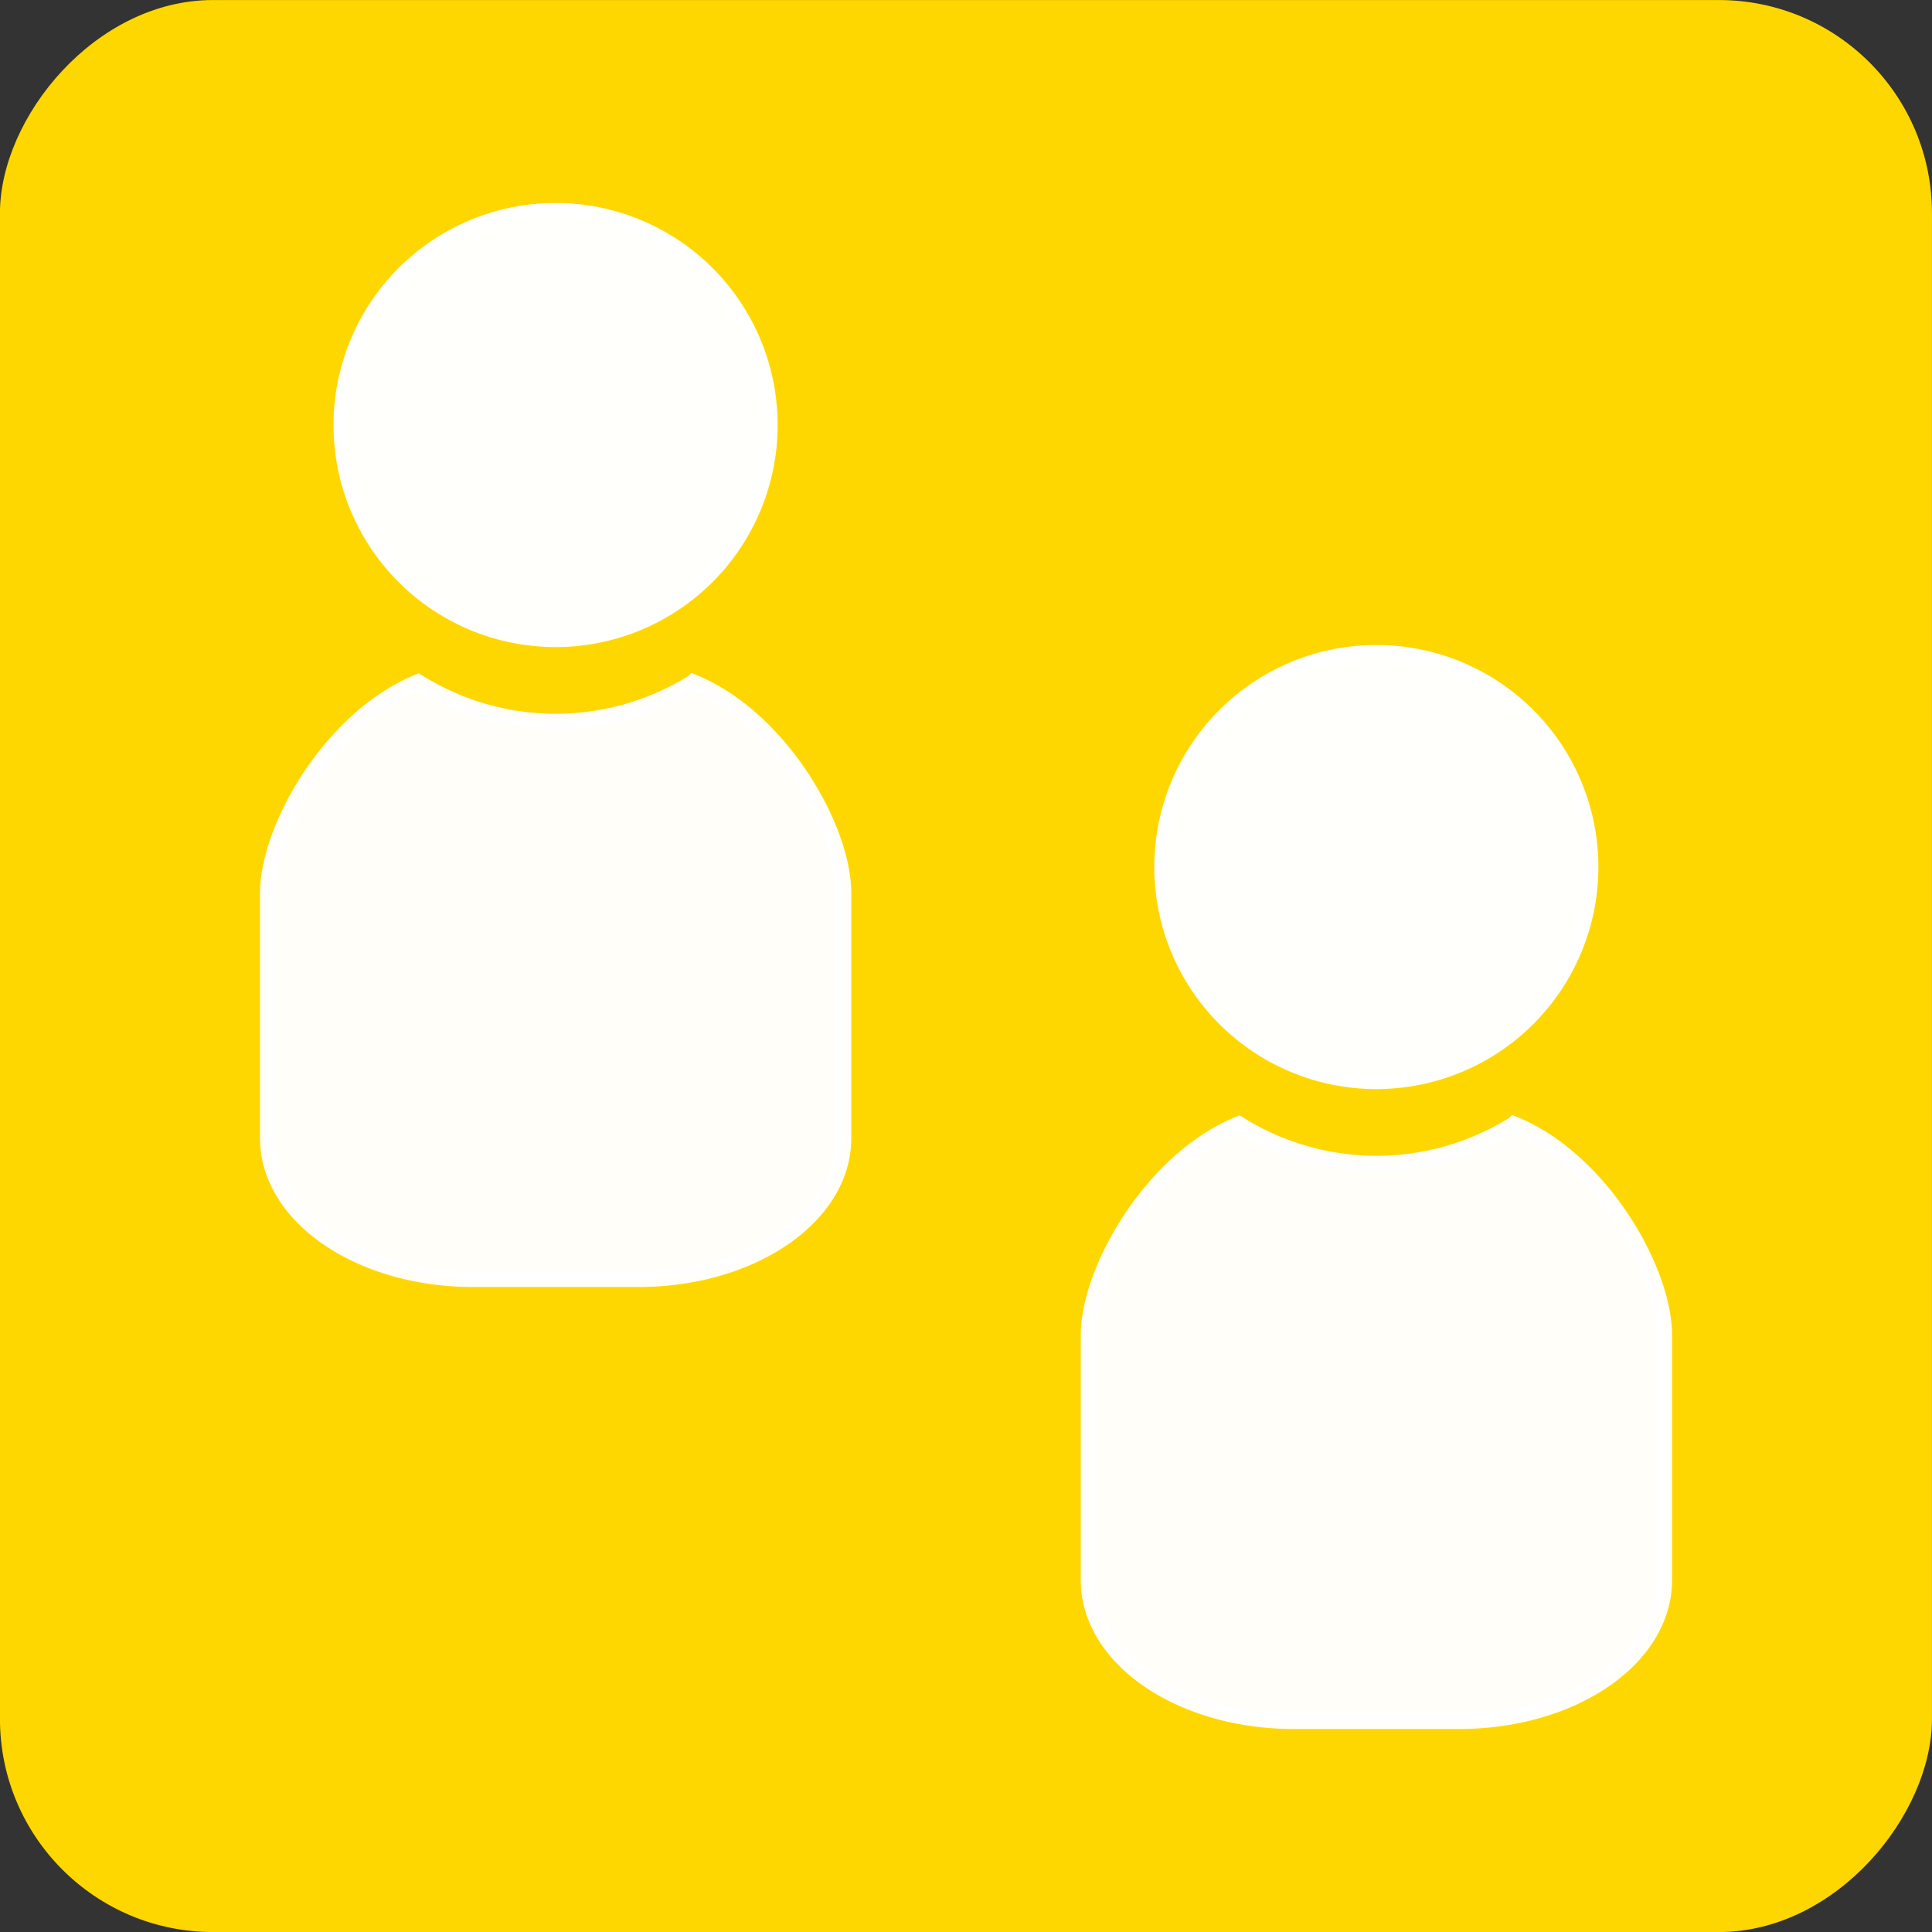 <?xml version="1.0" encoding="UTF-8" standalone="no"?>
<svg
   xmlns:dc="http://purl.org/dc/elements/1.1/"
   xmlns:cc="http://creativecommons.org/ns#"
   xmlns:rdf="http://www.w3.org/1999/02/22-rdf-syntax-ns#"
   xmlns:svg="http://www.w3.org/2000/svg"
   xmlns="http://www.w3.org/2000/svg"
   xmlns:sodipodi="http://sodipodi.sourceforge.net/DTD/sodipodi-0.dtd"
   xmlns:inkscape="http://www.inkscape.org/namespaces/inkscape"
   width="100"
   height="100"
   viewBox="0 0 26.458 26.458"
   version="1.1"
   id="svg1262"
   inkscape:version="1.0beta2 (2b71d25, 2019-12-03)"
   sodipodi:docname="human_p3_2.svg">
  <rect x="0" y="0" width="26.458" height="26.458" fill="#333333" stroke="none"/>
  <defs
     id="defs1256" />
  <sodipodi:namedview
     id="base"
     pagecolor="#ffffff"
     bordercolor="#ffd700"
     borderopacity="1.0"
     inkscape:pageopacity="0.0"
     inkscape:pageshadow="2"
     inkscape:zoom="3.06"
     inkscape:cx="24.244199"
     inkscape:cy="42.922489"
     inkscape:document-units="px"
     inkscape:current-layer="layer1"
     inkscape:document-rotation="0"
     showgrid="false"
     fit-margin-top="0"
     fit-margin-left="0"
     fit-margin-right="0"
     fit-margin-bottom="0"
     units="px"
     inkscape:window-width="1111"
     inkscape:window-height="816"
     inkscape:window-x="2"
     inkscape:window-y="23"
     inkscape:window-maximized="0" />
  <g
     inkscape:label="レイヤー 1"
     inkscape:groupmode="layer"
     id="layer1"
     transform="translate(-85.801,-91.848)">
    <rect
       style="opacity:1;fill:#ffd700;stroke:#ffd700;stroke-width:0.091;stroke-opacity:1;fill-opacity:1"
       id="rect941"
       width="26.367"
       height="26.367"
       x="-112.213"
       y="91.894"
       transform="scale(-1,1)"
       rx="2.873"
       ry="2.873" />
    <g
       transform="translate(-0.259,0.086)"
       id="g2715">
      <g
         transform="matrix(1.1,0,0,1.1,21.966,-25.459)"
         id="g888">
        <path
           id="path924"
           style="opacity:0.976;fill:#ffffff;stroke:#ffffff;stroke-width:0.195;stroke-opacity:1"
           d="m 63.472,115.056 c -1.081,0.44 -1.87,1.817 -1.87,2.626 v 3.053 c 0,0.972 1.14,1.755 2.556,1.755 h 2.055 c 1.416,0 2.555,-0.783 2.555,-1.755 v -3.053 c 0,-0.809 -0.79,-2.185 -1.87,-2.625 a 3.231,3.231 0 0 1 -1.713,0.491 3.231,3.231 0 0 1 -1.713,-0.492 z" />
        <path
           inkscape:connector-curvature="0"
           d="m 67.877,111.856 a 2.693,2.693 0 0 1 -2.693,2.693 2.693,2.693 0 0 1 -2.693,-2.693 2.693,2.693 0 0 1 2.693,-2.693 2.693,2.693 0 0 1 2.693,2.693 z"
           style="opacity:0.987;fill:#ffffff;stroke:#ffffff;stroke-width:0.143;stroke-opacity:1"
           id="path939" />
      </g>
      <g
         id="g2707"
         transform="matrix(1.1,0,0,1.1,33.206,-19.406)">
        <path
           d="m 63.472,115.056 c -1.081,0.44 -1.87,1.817 -1.87,2.626 v 3.053 c 0,0.972 1.14,1.755 2.556,1.755 h 2.055 c 1.416,0 2.555,-0.783 2.555,-1.755 v -3.053 c 0,-0.809 -0.79,-2.185 -1.87,-2.625 a 3.231,3.231 0 0 1 -1.713,0.491 3.231,3.231 0 0 1 -1.713,-0.492 z"
           style="opacity:0.976;fill:#ffffff;stroke:#ffffff;stroke-width:0.195;stroke-opacity:1"
           id="path2703" />
        <path
           id="path2705"
           style="opacity:0.987;fill:#ffffff;stroke:#ffffff;stroke-width:0.143;stroke-opacity:1"
           d="m 67.877,111.856 a 2.693,2.693 0 0 1 -2.693,2.693 2.693,2.693 0 0 1 -2.693,-2.693 2.693,2.693 0 0 1 2.693,-2.693 2.693,2.693 0 0 1 2.693,2.693 z"
           inkscape:connector-curvature="0" />
      </g>
    </g>
  </g>
</svg>
